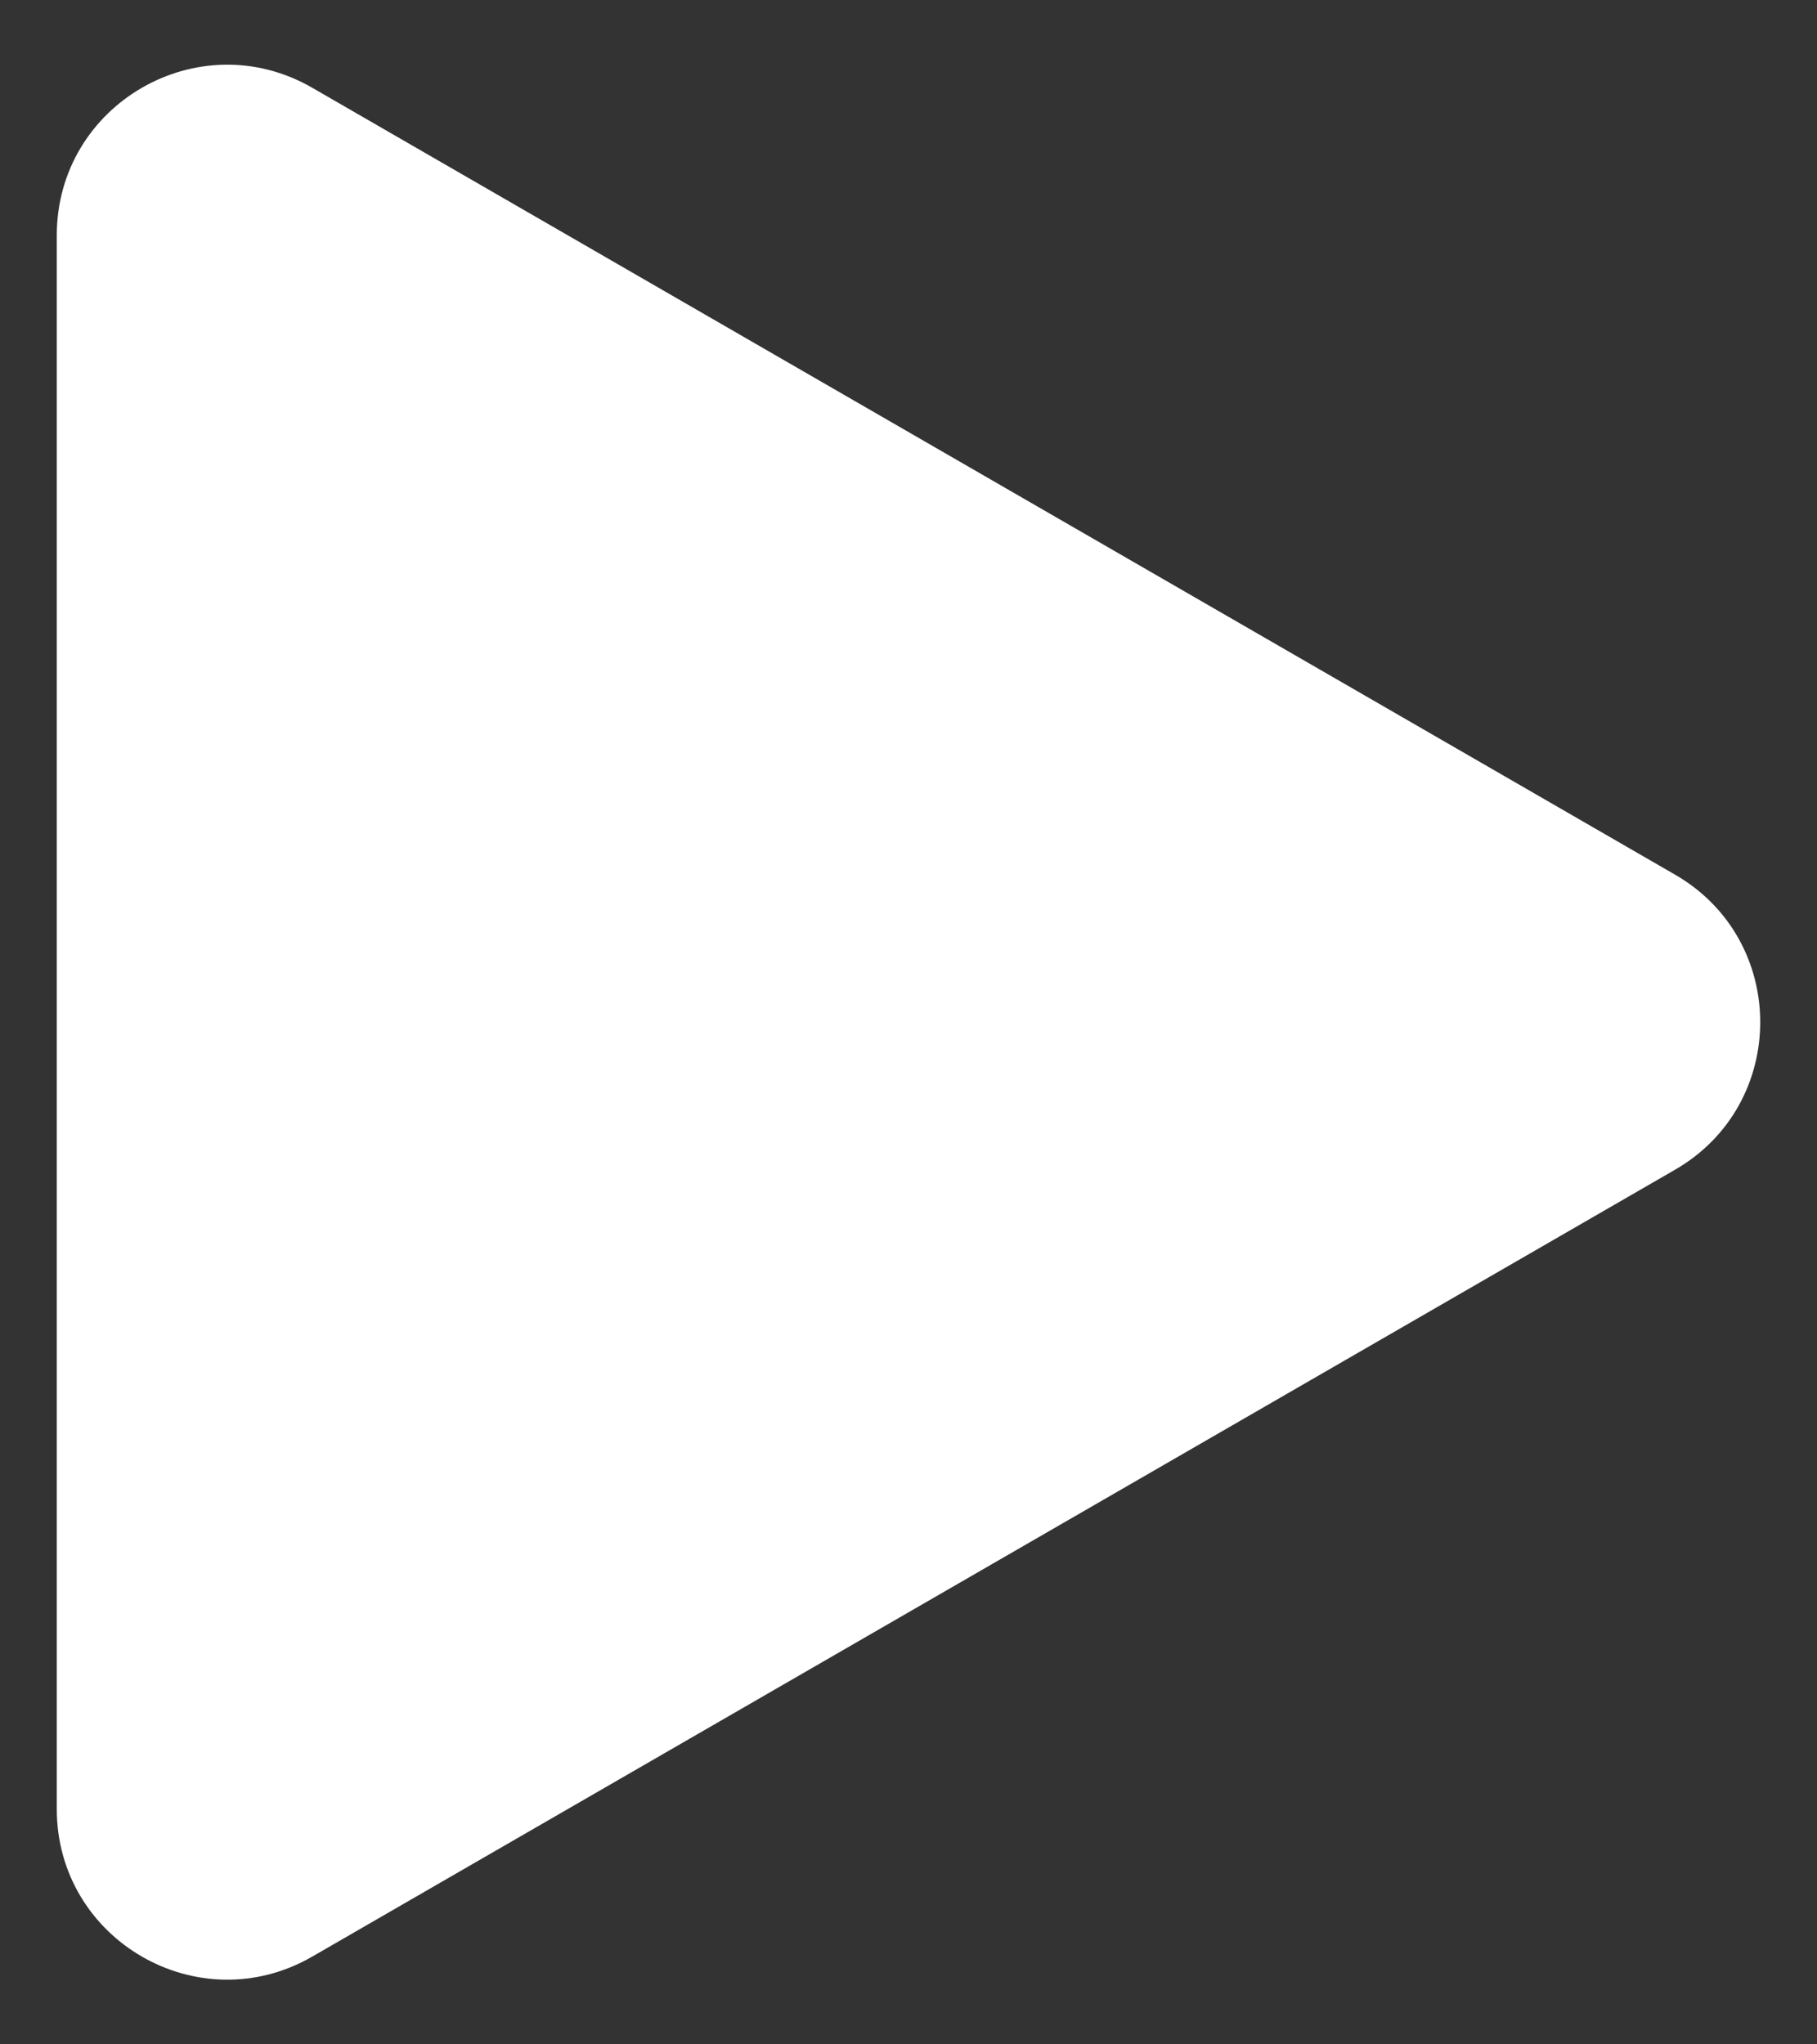 <?xml version="1.0" encoding="UTF-8"?> <svg xmlns="http://www.w3.org/2000/svg" width="16" height="18" viewBox="0 0 16 18" fill="none"><rect x="0" y="0" width="16" height="18" fill="#333333" stroke="none"/><path d="M14.75 7.701C15.75 8.278 15.75 9.722 14.75 10.299L2.75 17.227C1.75 17.805 0.5 17.083 0.5 15.928L0.5 2.072C0.5 0.917 1.75 0.195 2.75 0.773L14.75 7.701Z" fill="white"></path></svg> 